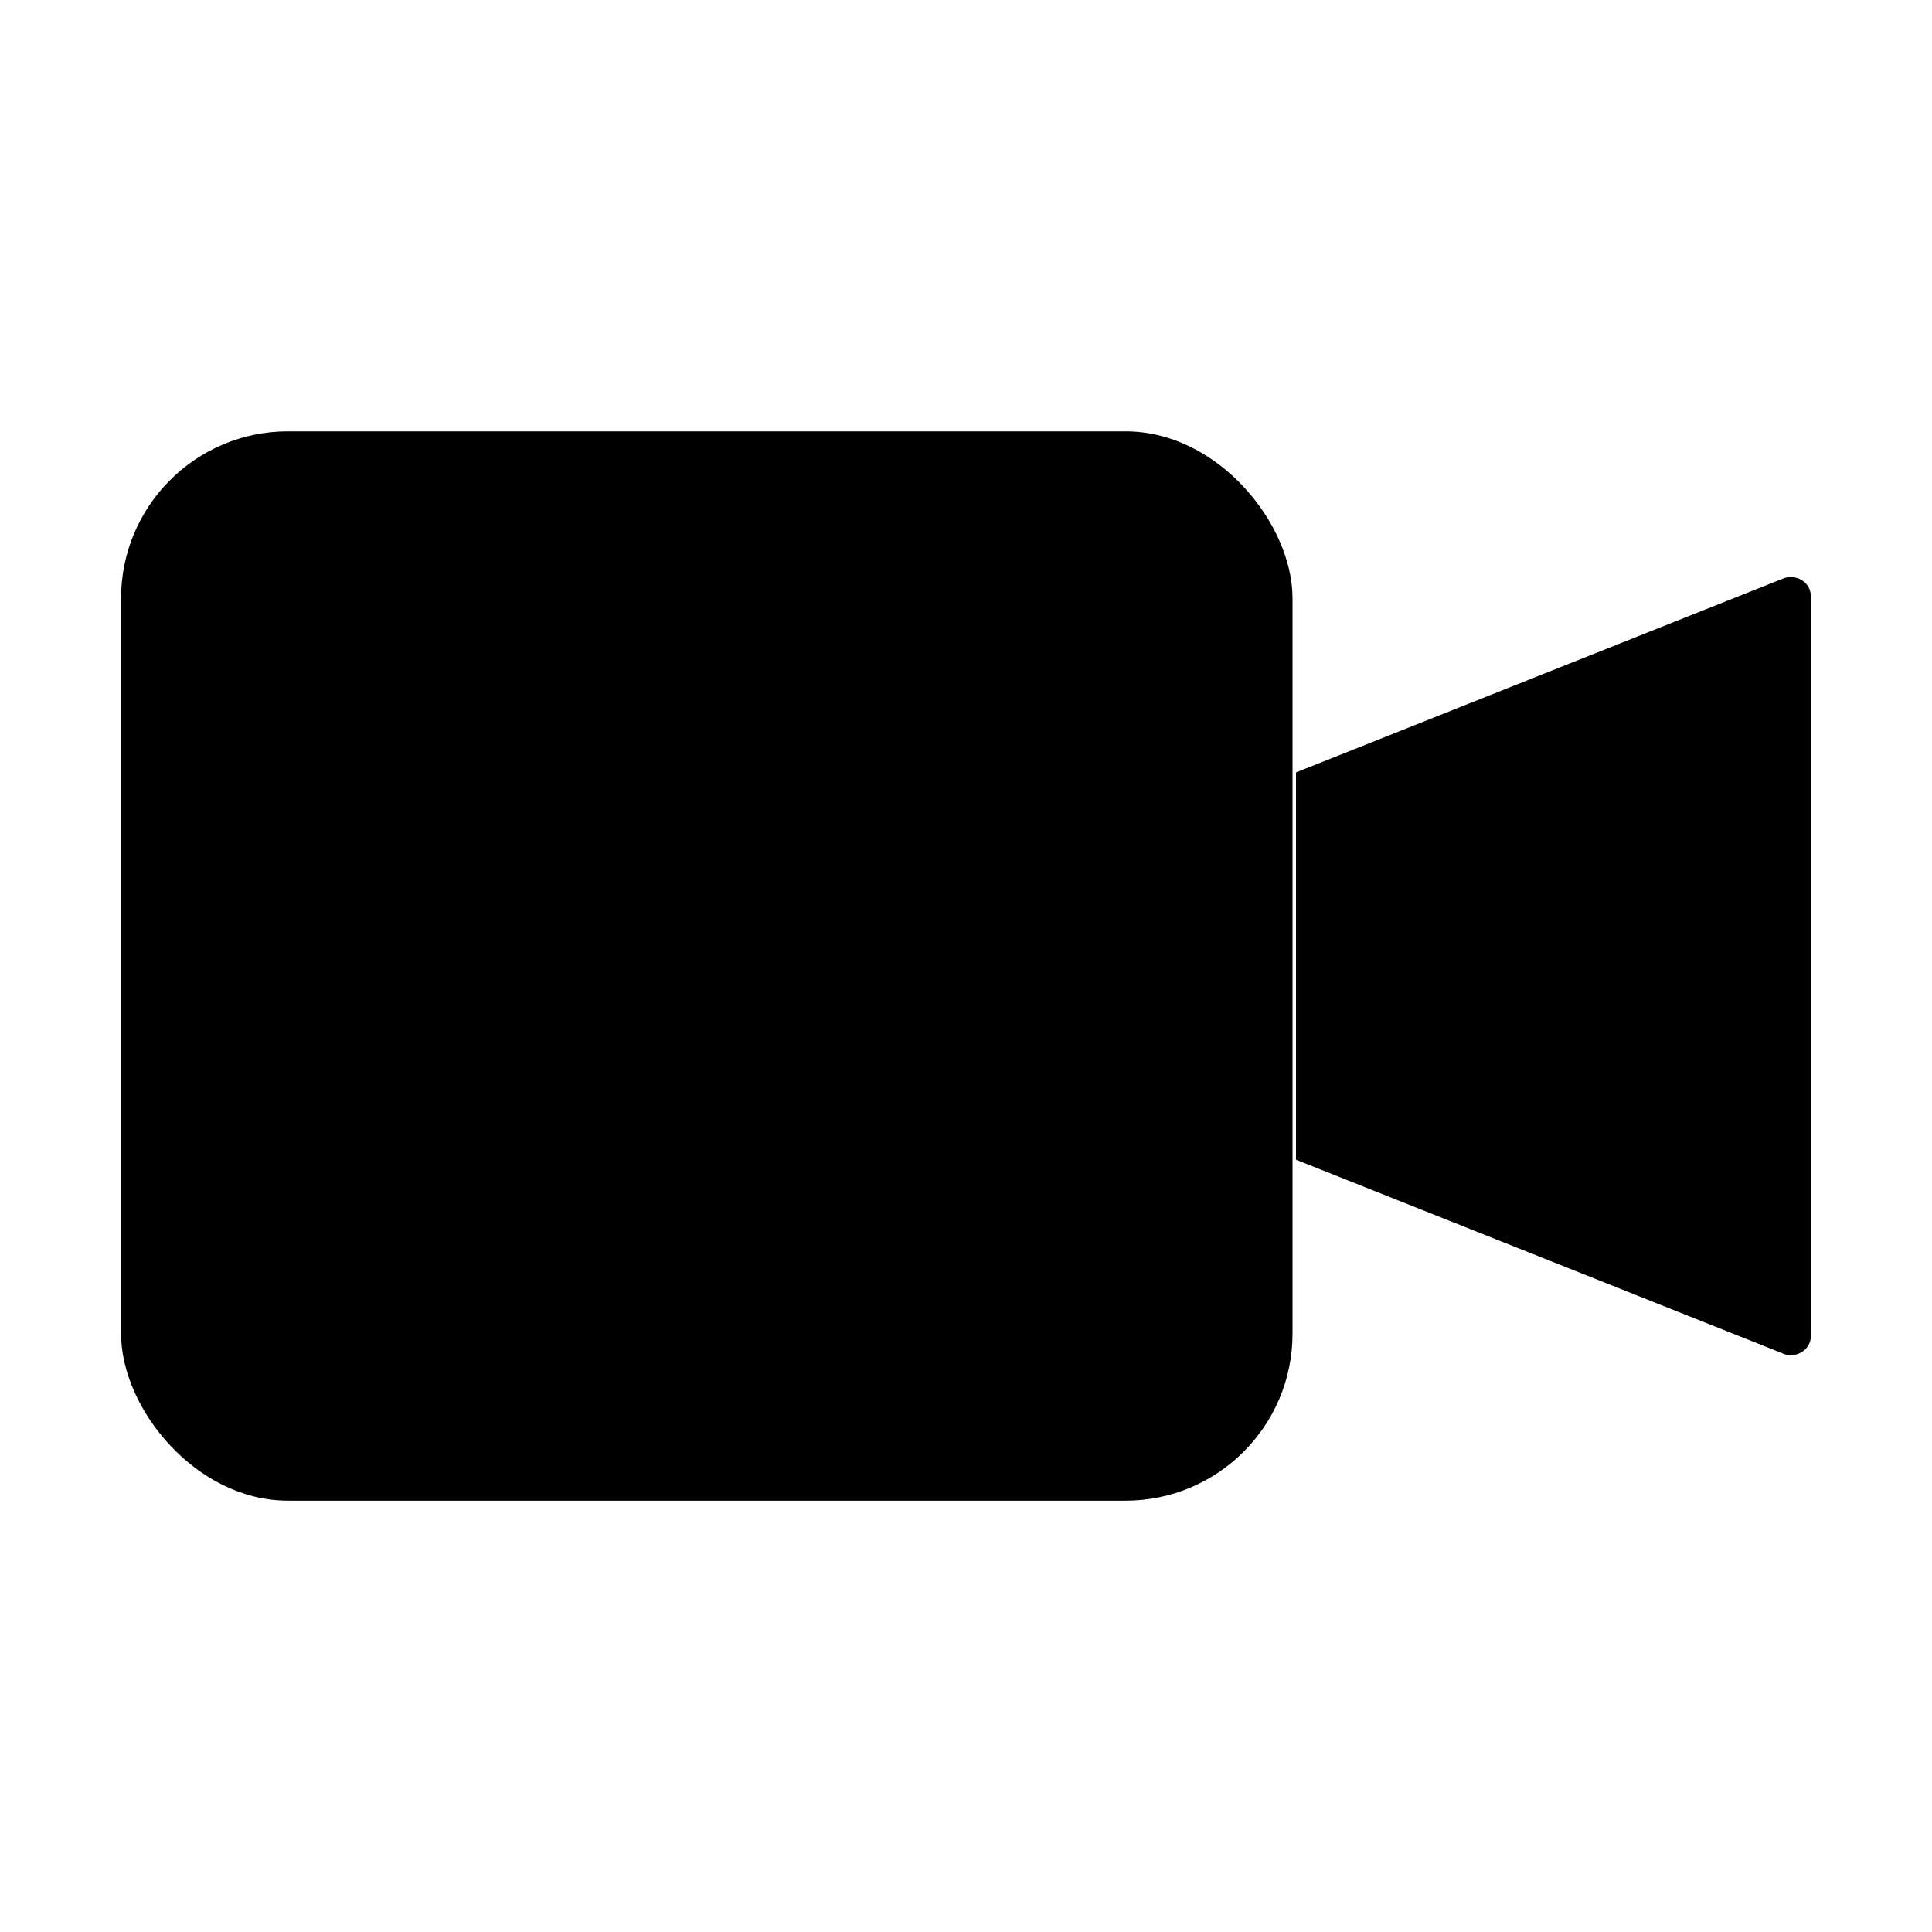 <svg viewBox="0 0 150 150">
  <defs>
    <style>
      .cls-1 {
        fill: none;
        stroke: #fff;
        stroke-miterlimit: 10;
        stroke-width: 12px;
      }
    </style>
  </defs>
  <g id="By_Maxihplay" data-name="By Maxihplay">
    <rect class="cls-1" x="9.4" y="33.49" width="90.95" height="83.02" rx="12.96" ry="12.96"/>
    <path class="cls-1" d="m138.43,105.09l-37.81-15.05v-30.07l37.81-15.05c1.03-.41,2.16.3,2.16,1.35v57.48c0,1.05-1.14,1.76-2.16,1.35Z"/>
  </g>
</svg>
